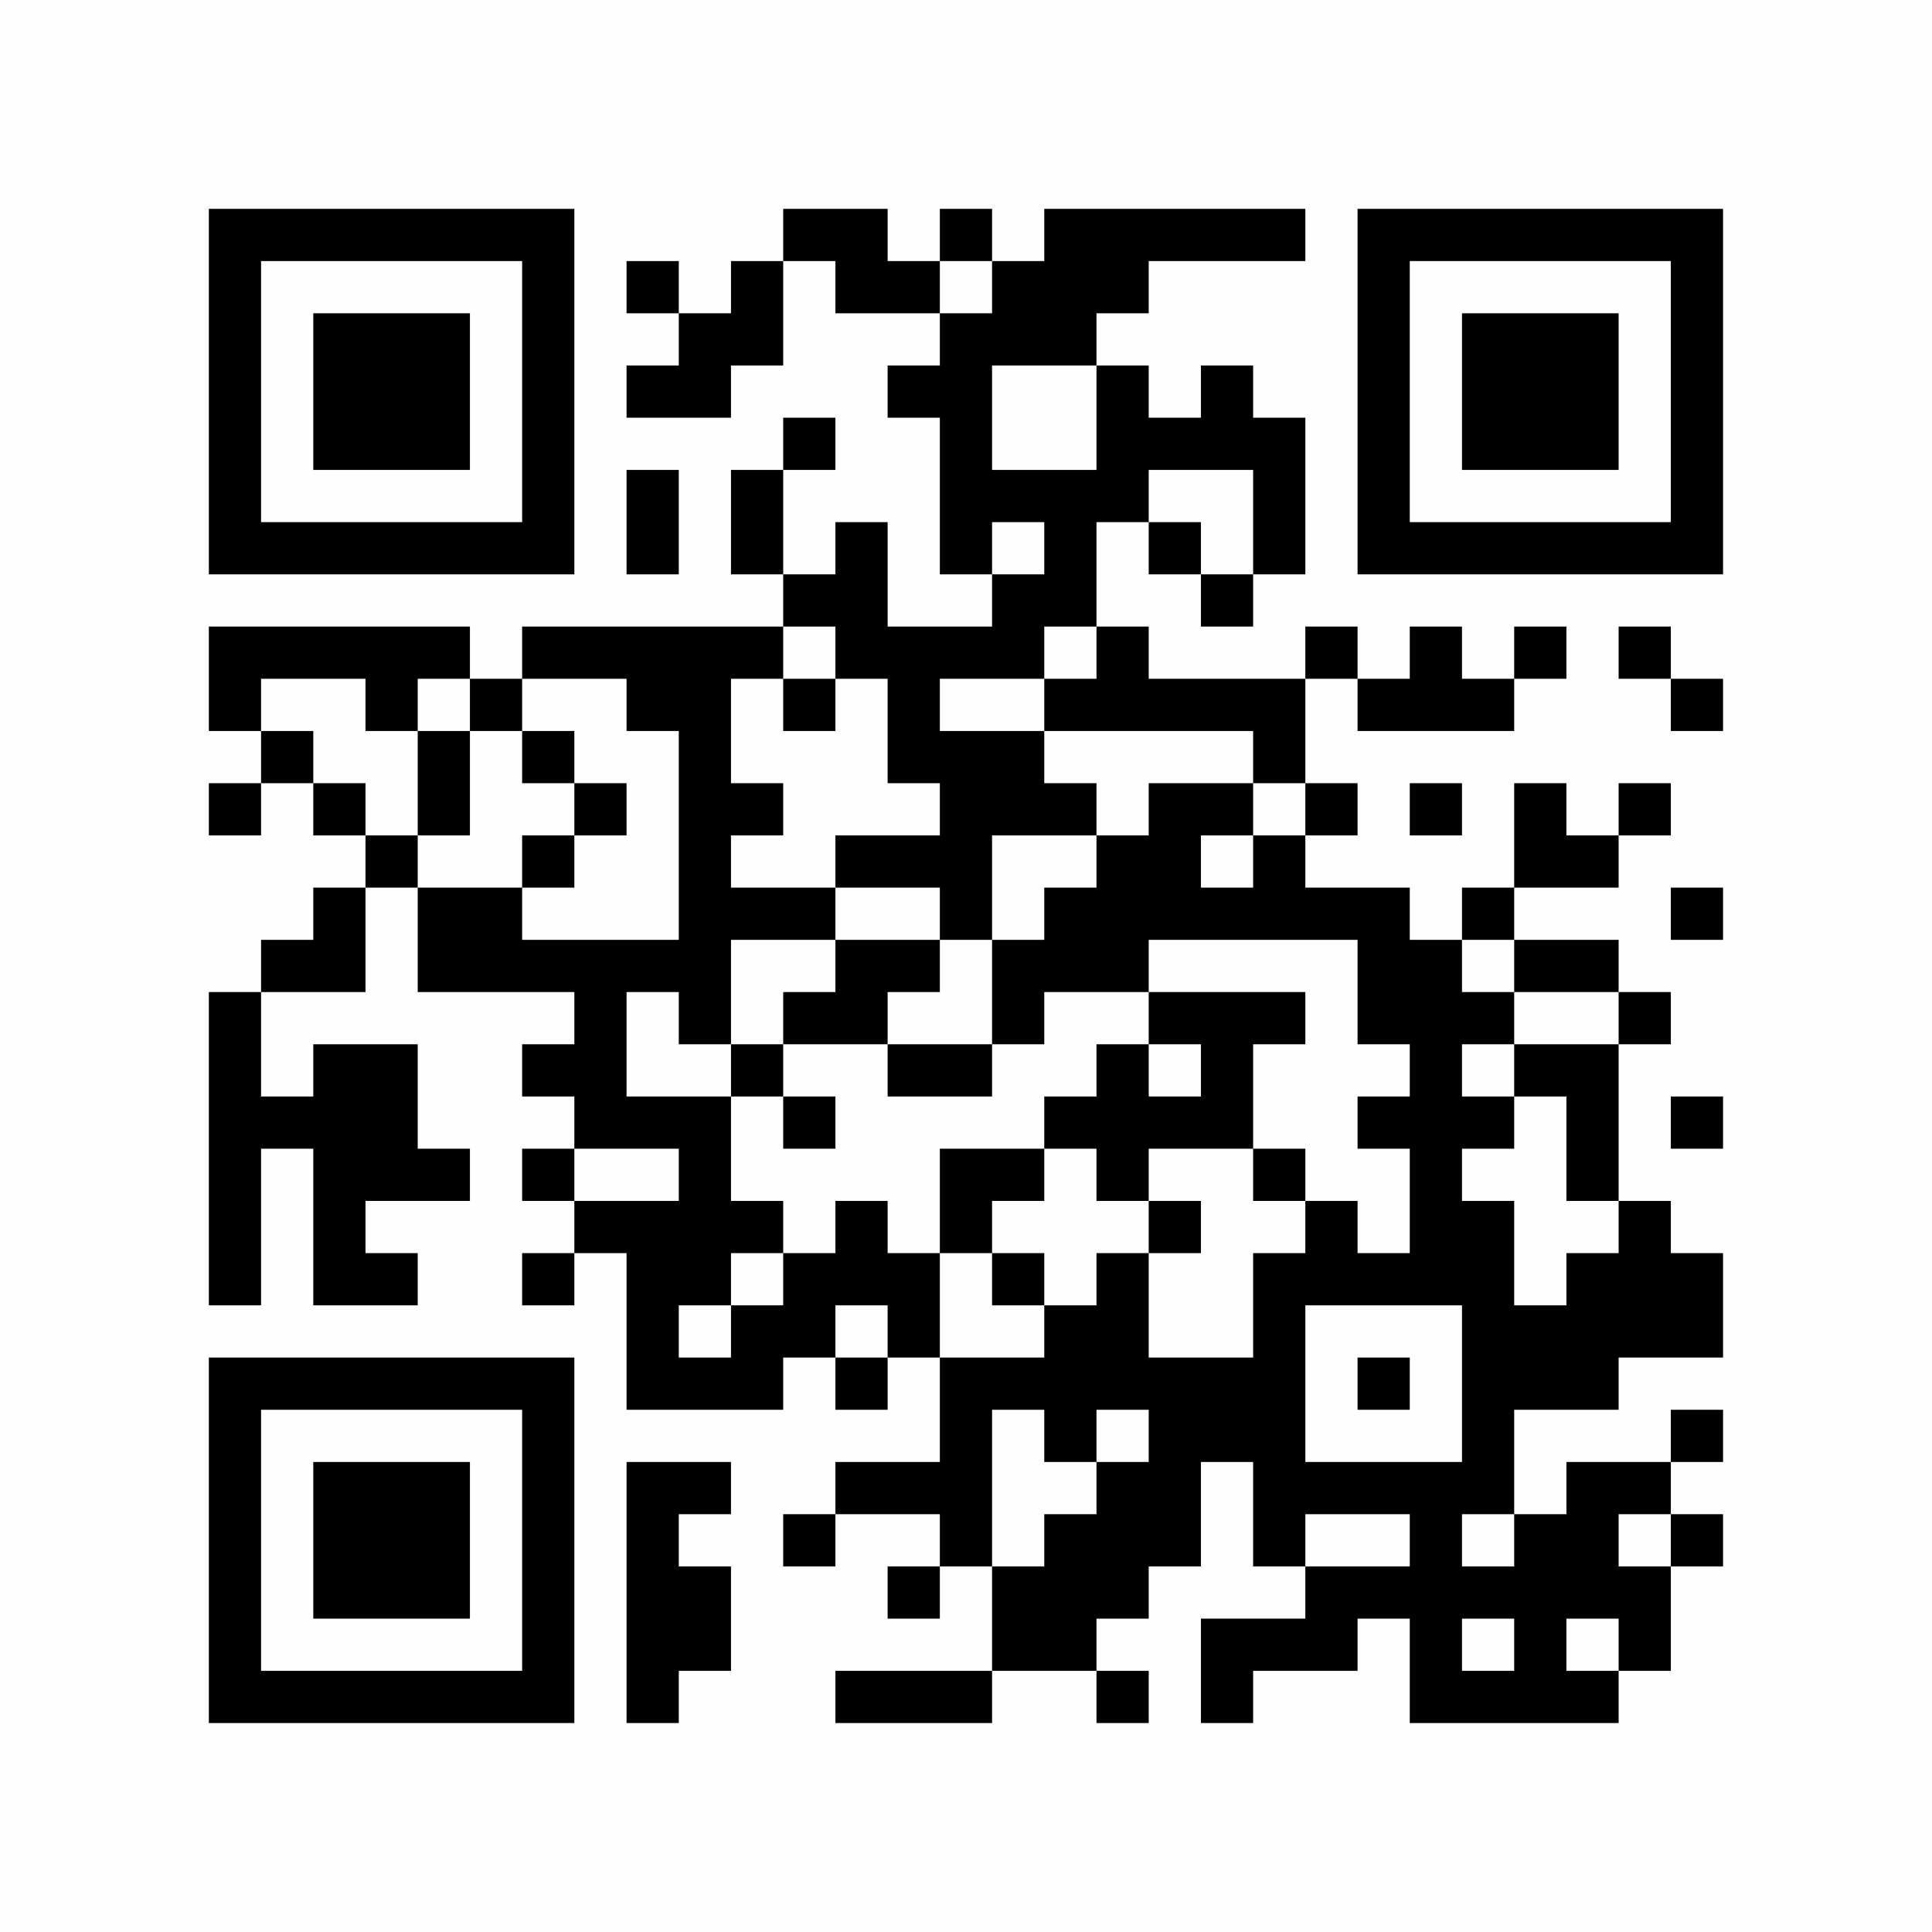 <?xml version="1.0" encoding="UTF-8"?>
<svg xmlns="http://www.w3.org/2000/svg" version="1.1" width="350" height="350" viewBox="0 0 350 350"><rect x="0" y="0" width="350" height="350" fill="#fefefe"/><g transform="scale(9.459)"><g transform="translate(4.000,4.000)"><path fill-rule="evenodd" d="M11 0L11 1L10 1L10 2L9 2L9 1L8 1L8 2L9 2L9 3L8 3L8 4L10 4L10 3L11 3L11 1L12 1L12 2L14 2L14 3L13 3L13 4L14 4L14 7L15 7L15 8L13 8L13 6L12 6L12 7L11 7L11 5L12 5L12 4L11 4L11 5L10 5L10 7L11 7L11 8L6 8L6 9L5 9L5 8L0 8L0 10L1 10L1 11L0 11L0 12L1 12L1 11L2 11L2 12L3 12L3 13L2 13L2 14L1 14L1 15L0 15L0 21L1 21L1 18L2 18L2 21L4 21L4 20L3 20L3 19L5 19L5 18L4 18L4 16L2 16L2 17L1 17L1 15L3 15L3 13L4 13L4 15L7 15L7 16L6 16L6 17L7 17L7 18L6 18L6 19L7 19L7 20L6 20L6 21L7 21L7 20L8 20L8 23L11 23L11 22L12 22L12 23L13 23L13 22L14 22L14 24L12 24L12 25L11 25L11 26L12 26L12 25L14 25L14 26L13 26L13 27L14 27L14 26L15 26L15 28L12 28L12 29L15 29L15 28L17 28L17 29L18 29L18 28L17 28L17 27L18 27L18 26L19 26L19 24L20 24L20 26L21 26L21 27L19 27L19 29L20 29L20 28L22 28L22 27L23 27L23 29L27 29L27 28L28 28L28 26L29 26L29 25L28 25L28 24L29 24L29 23L28 23L28 24L26 24L26 25L25 25L25 23L27 23L27 22L29 22L29 20L28 20L28 19L27 19L27 16L28 16L28 15L27 15L27 14L25 14L25 13L27 13L27 12L28 12L28 11L27 11L27 12L26 12L26 11L25 11L25 13L24 13L24 14L23 14L23 13L21 13L21 12L22 12L22 11L21 11L21 9L22 9L22 10L25 10L25 9L26 9L26 8L25 8L25 9L24 9L24 8L23 8L23 9L22 9L22 8L21 8L21 9L18 9L18 8L17 8L17 6L18 6L18 7L19 7L19 8L20 8L20 7L21 7L21 4L20 4L20 3L19 3L19 4L18 4L18 3L17 3L17 2L18 2L18 1L21 1L21 0L16 0L16 1L15 1L15 0L14 0L14 1L13 1L13 0ZM14 1L14 2L15 2L15 1ZM15 3L15 5L17 5L17 3ZM8 5L8 7L9 7L9 5ZM18 5L18 6L19 6L19 7L20 7L20 5ZM15 6L15 7L16 7L16 6ZM11 8L11 9L10 9L10 11L11 11L11 12L10 12L10 13L12 13L12 14L10 14L10 16L9 16L9 15L8 15L8 17L10 17L10 19L11 19L11 20L10 20L10 21L9 21L9 22L10 22L10 21L11 21L11 20L12 20L12 19L13 19L13 20L14 20L14 22L16 22L16 21L17 21L17 20L18 20L18 22L20 22L20 20L21 20L21 19L22 19L22 20L23 20L23 18L22 18L22 17L23 17L23 16L22 16L22 14L18 14L18 15L16 15L16 16L15 16L15 14L16 14L16 13L17 13L17 12L18 12L18 11L20 11L20 12L19 12L19 13L20 13L20 12L21 12L21 11L20 11L20 10L16 10L16 9L17 9L17 8L16 8L16 9L14 9L14 10L16 10L16 11L17 11L17 12L15 12L15 14L14 14L14 13L12 13L12 12L14 12L14 11L13 11L13 9L12 9L12 8ZM27 8L27 9L28 9L28 10L29 10L29 9L28 9L28 8ZM1 9L1 10L2 10L2 11L3 11L3 12L4 12L4 13L6 13L6 14L9 14L9 10L8 10L8 9L6 9L6 10L5 10L5 9L4 9L4 10L3 10L3 9ZM11 9L11 10L12 10L12 9ZM4 10L4 12L5 12L5 10ZM6 10L6 11L7 11L7 12L6 12L6 13L7 13L7 12L8 12L8 11L7 11L7 10ZM23 11L23 12L24 12L24 11ZM28 13L28 14L29 14L29 13ZM12 14L12 15L11 15L11 16L10 16L10 17L11 17L11 18L12 18L12 17L11 17L11 16L13 16L13 17L15 17L15 16L13 16L13 15L14 15L14 14ZM24 14L24 15L25 15L25 16L24 16L24 17L25 17L25 18L24 18L24 19L25 19L25 21L26 21L26 20L27 20L27 19L26 19L26 17L25 17L25 16L27 16L27 15L25 15L25 14ZM18 15L18 16L17 16L17 17L16 17L16 18L14 18L14 20L15 20L15 21L16 21L16 20L15 20L15 19L16 19L16 18L17 18L17 19L18 19L18 20L19 20L19 19L18 19L18 18L20 18L20 19L21 19L21 18L20 18L20 16L21 16L21 15ZM18 16L18 17L19 17L19 16ZM28 17L28 18L29 18L29 17ZM7 18L7 19L9 19L9 18ZM12 21L12 22L13 22L13 21ZM21 21L21 24L24 24L24 21ZM22 22L22 23L23 23L23 22ZM15 23L15 26L16 26L16 25L17 25L17 24L18 24L18 23L17 23L17 24L16 24L16 23ZM8 24L8 29L9 29L9 28L10 28L10 26L9 26L9 25L10 25L10 24ZM21 25L21 26L23 26L23 25ZM24 25L24 26L25 26L25 25ZM27 25L27 26L28 26L28 25ZM24 27L24 28L25 28L25 27ZM26 27L26 28L27 28L27 27ZM0 0L0 7L7 7L7 0ZM1 1L1 6L6 6L6 1ZM2 2L2 5L5 5L5 2ZM29 0L22 0L22 7L29 7ZM28 1L23 1L23 6L28 6ZM27 2L24 2L24 5L27 5ZM0 29L7 29L7 22L0 22ZM1 28L6 28L6 23L1 23ZM2 27L5 27L5 24L2 24Z" fill="#000000"/></g></g></svg>
